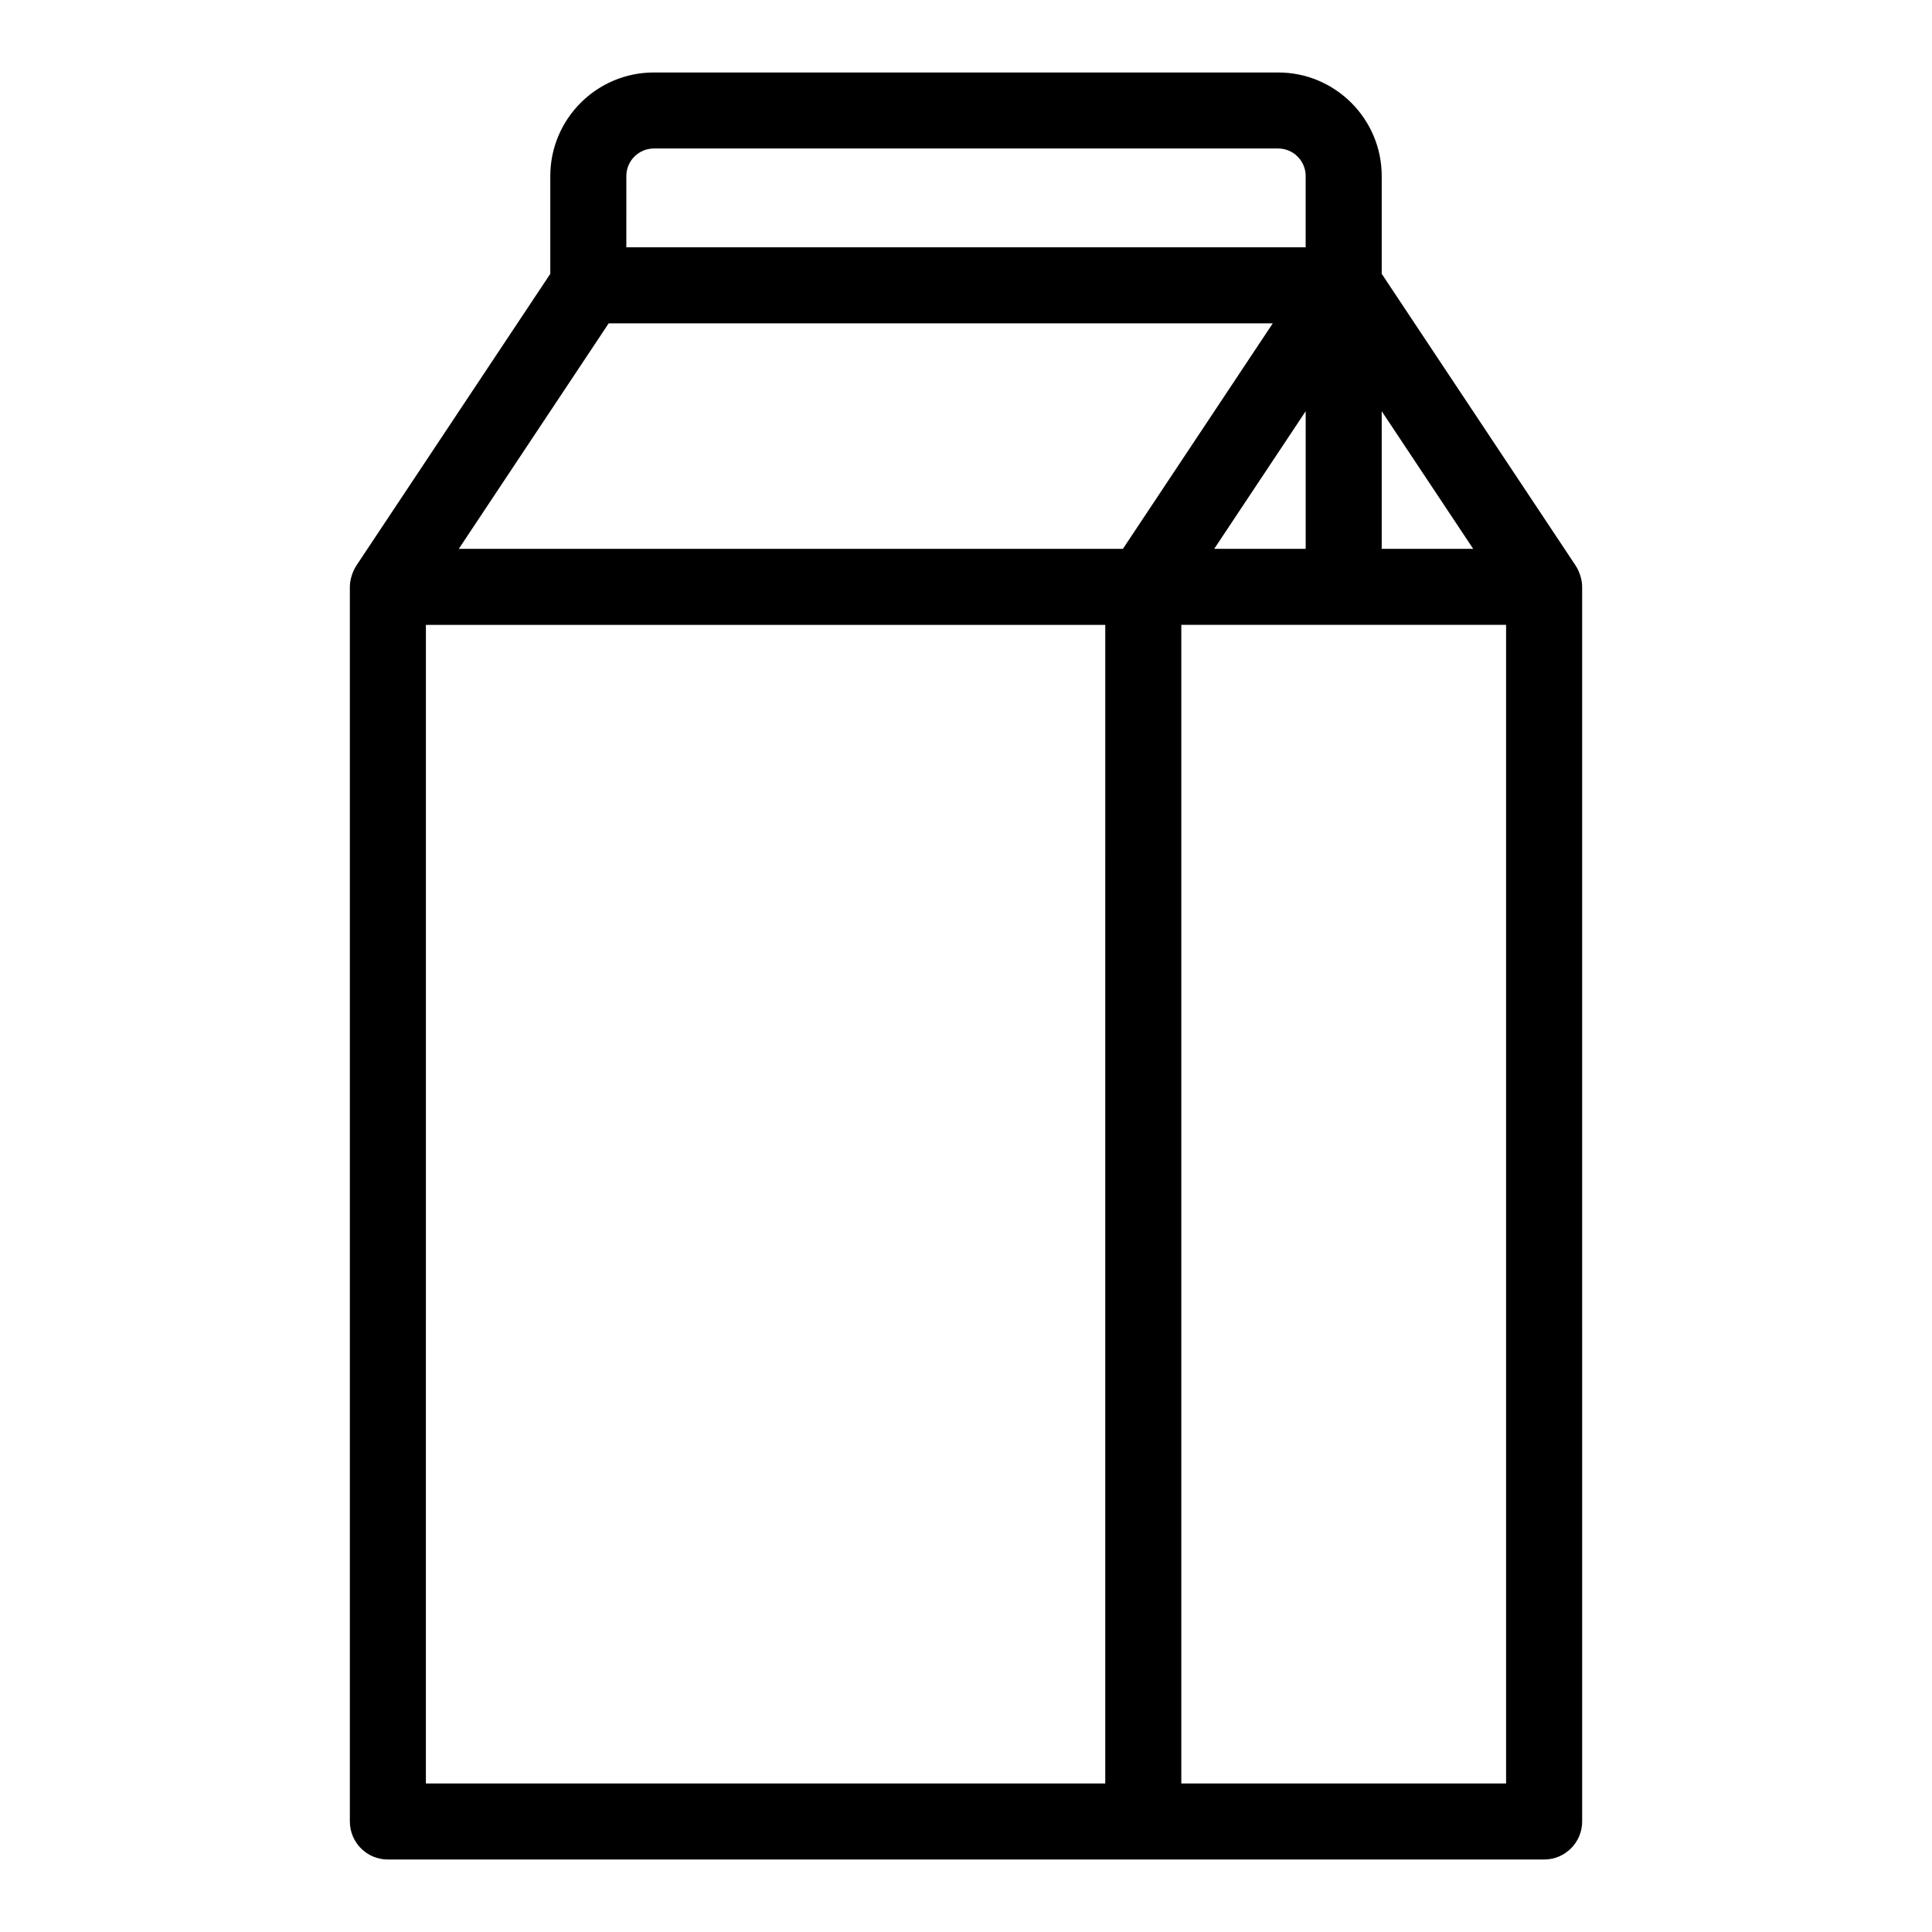 <?xml version="1.0" encoding="UTF-8"?>
<!-- Uploaded to: ICON Repo, www.svgrepo.com, Generator: ICON Repo Mixer Tools -->
<svg fill="#000000" width="800px" height="800px" version="1.1" viewBox="144 144 512 512" xmlns="http://www.w3.org/2000/svg">
 <path d="m246.79 636.79h306.42c5.562 0 10.078-4.516 10.078-10.078l-0.004-327.19c0-0.91-0.156-1.773-0.383-2.613-0.059-0.207-0.121-0.402-0.188-0.605-0.273-0.797-0.609-1.562-1.062-2.254-0.02-0.031-0.031-0.074-0.051-0.105l-51.43-77.379v-25.91c0-15.137-12.309-27.449-27.445-27.449h-165.45c-15.133 0-27.441 12.312-27.441 27.449v25.91l-51.434 77.379c-0.02 0.031-0.031 0.074-0.051 0.105-0.453 0.695-0.789 1.457-1.062 2.254-0.066 0.203-0.125 0.398-0.188 0.605-0.227 0.84-0.383 1.703-0.383 2.613v327.19c0 5.562 4.508 10.078 10.074 10.078zm10.078-327.19h180.04l-0.004 307.04h-180.04zm48.441-79.914h175.99l-39.715 59.762h-176zm160.47 59.762 24.238-36.473v36.473zm44.387-36.477 24.242 36.477h-24.242zm-53.109 363.66v-307.04h86.07v307.04zm-147.07-425.98c0-4.019 3.269-7.297 7.289-7.297h165.45c4.019 0 7.289 3.273 7.289 7.297v18.879h-180.03z"/>
</svg>